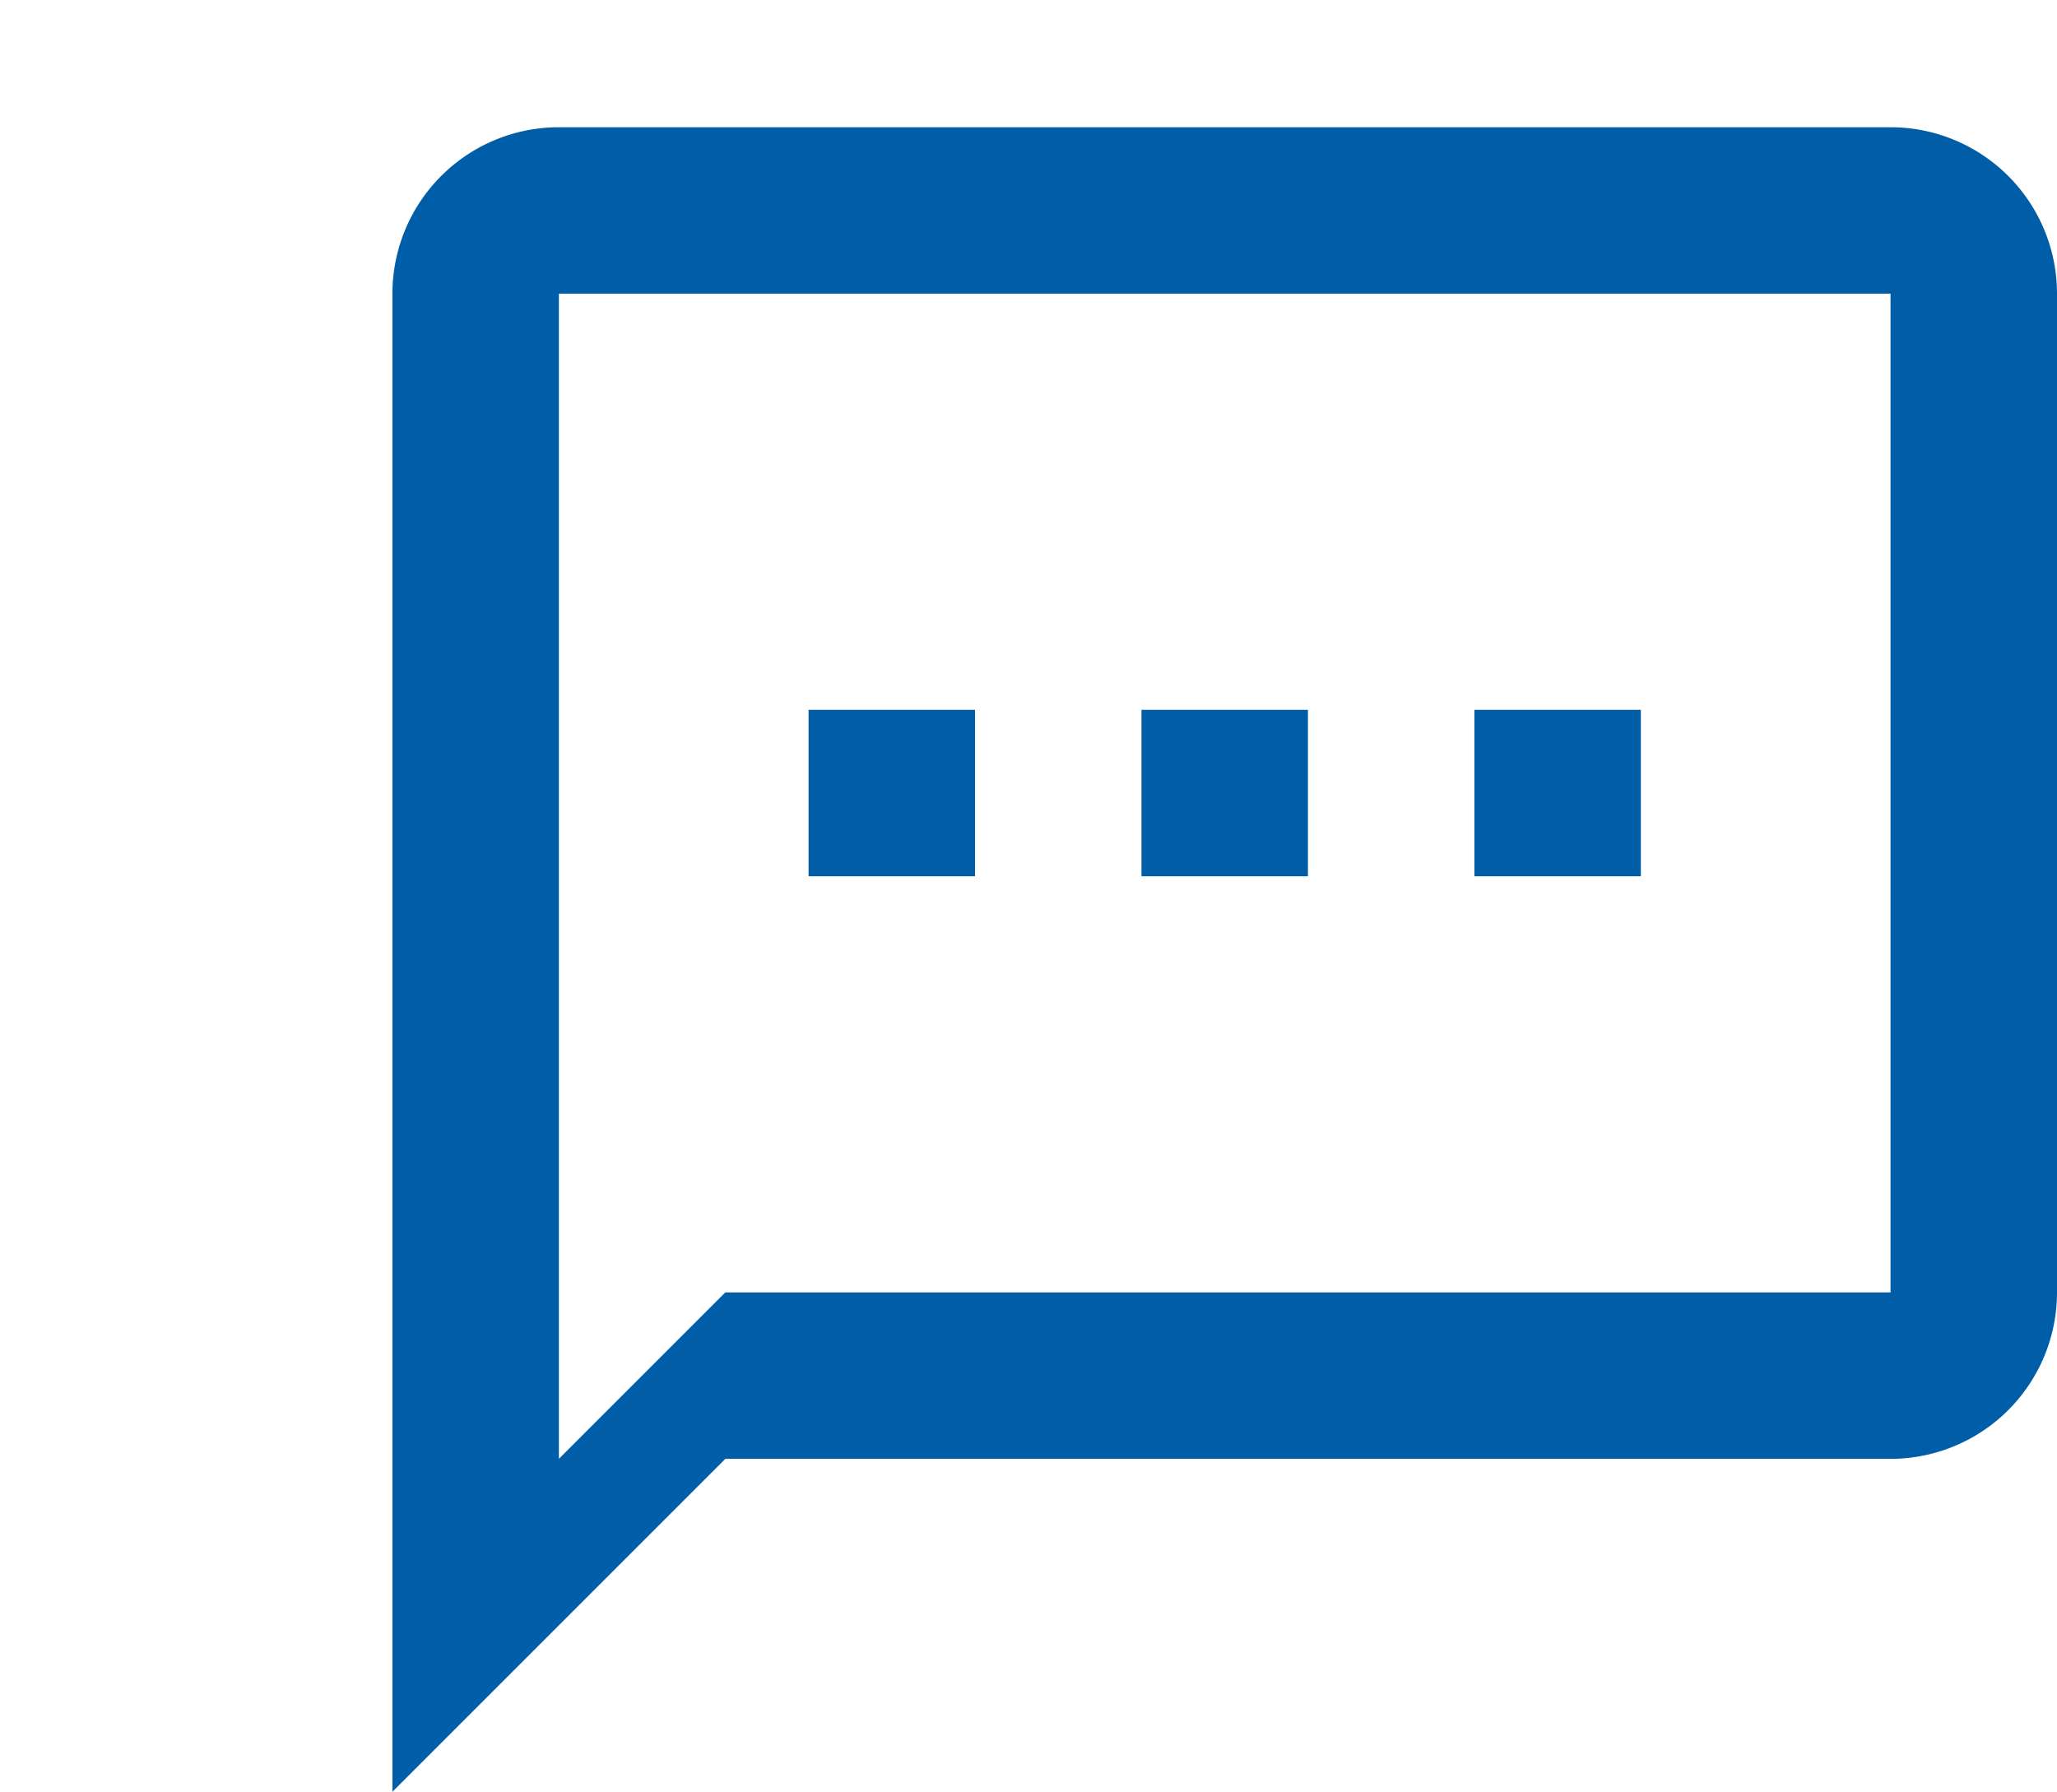 <svg id="textsms_black_24dp" xmlns="http://www.w3.org/2000/svg" width="19.772" height="17.223" viewBox="0 0 19.772 17.223">
  <path id="Path_50" data-name="Path 50" d="M0,0H16V16H0Z" fill="none"/>
  <path id="Path_51" data-name="Path 51" d="M16.4,2H3.6A1.6,1.6,0,0,0,2,3.6V18l3.2-3.2H16.4A1.6,1.6,0,0,0,18,13.2V3.6A1.6,1.6,0,0,0,16.4,2Zm0,11.2H5.2L3.6,14.8V3.6H16.4ZM6,7.6H7.6V9.2H6Zm3.2,0h1.6V9.2H9.2Zm3.2,0H14V9.2H12.4Z" transform="translate(1.772 -0.777)" fill="#005da8"/>
</svg>
